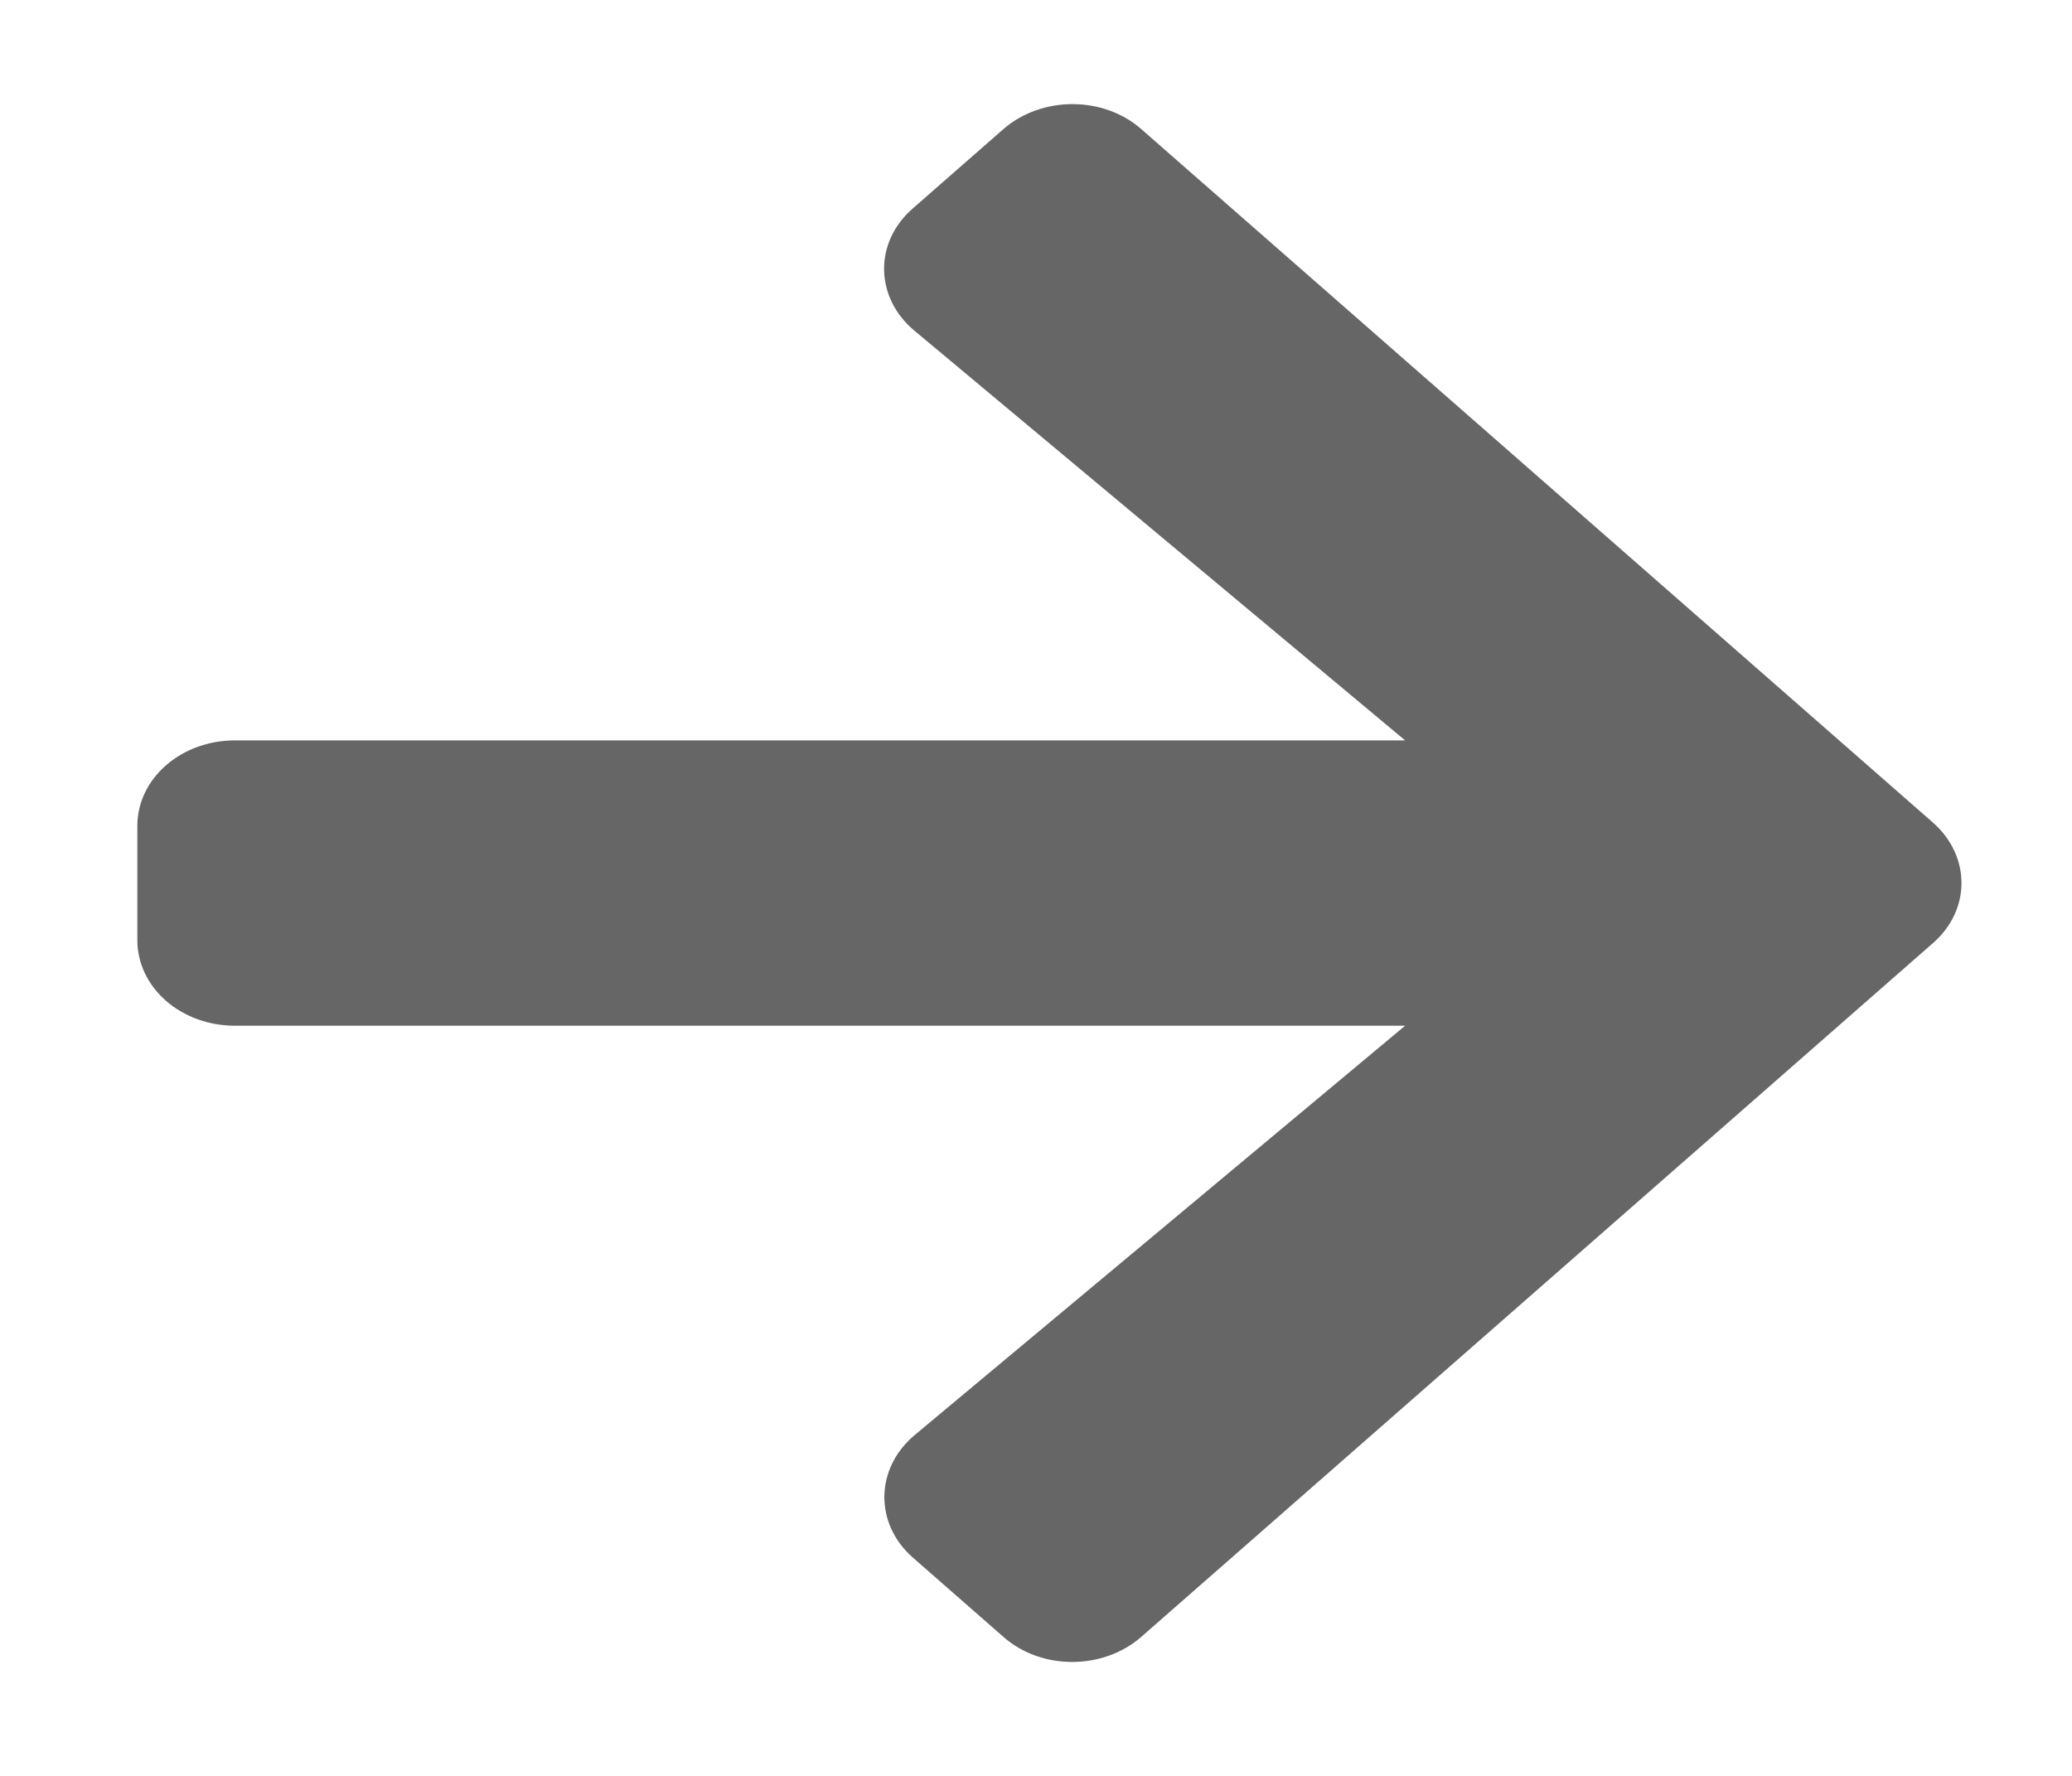 <svg width="14" height="12" viewBox="0 0 14 12" fill="none" xmlns="http://www.w3.org/2000/svg">
<path d="M6.168 1.408L6.779 0.873C7.038 0.647 7.456 0.647 7.712 0.873L13.059 5.557C13.318 5.784 13.318 6.15 13.059 6.374L7.712 11.06C7.453 11.287 7.035 11.287 6.779 11.06L6.168 10.525C5.907 10.296 5.912 9.923 6.179 9.698L9.494 6.931H1.588C1.222 6.931 0.928 6.673 0.928 6.352V5.581C0.928 5.261 1.222 5.003 1.588 5.003H9.494L6.179 2.235C5.91 2.011 5.904 1.637 6.168 1.408Z" fill="black" fill-opacity="0.6"/>
</svg>
